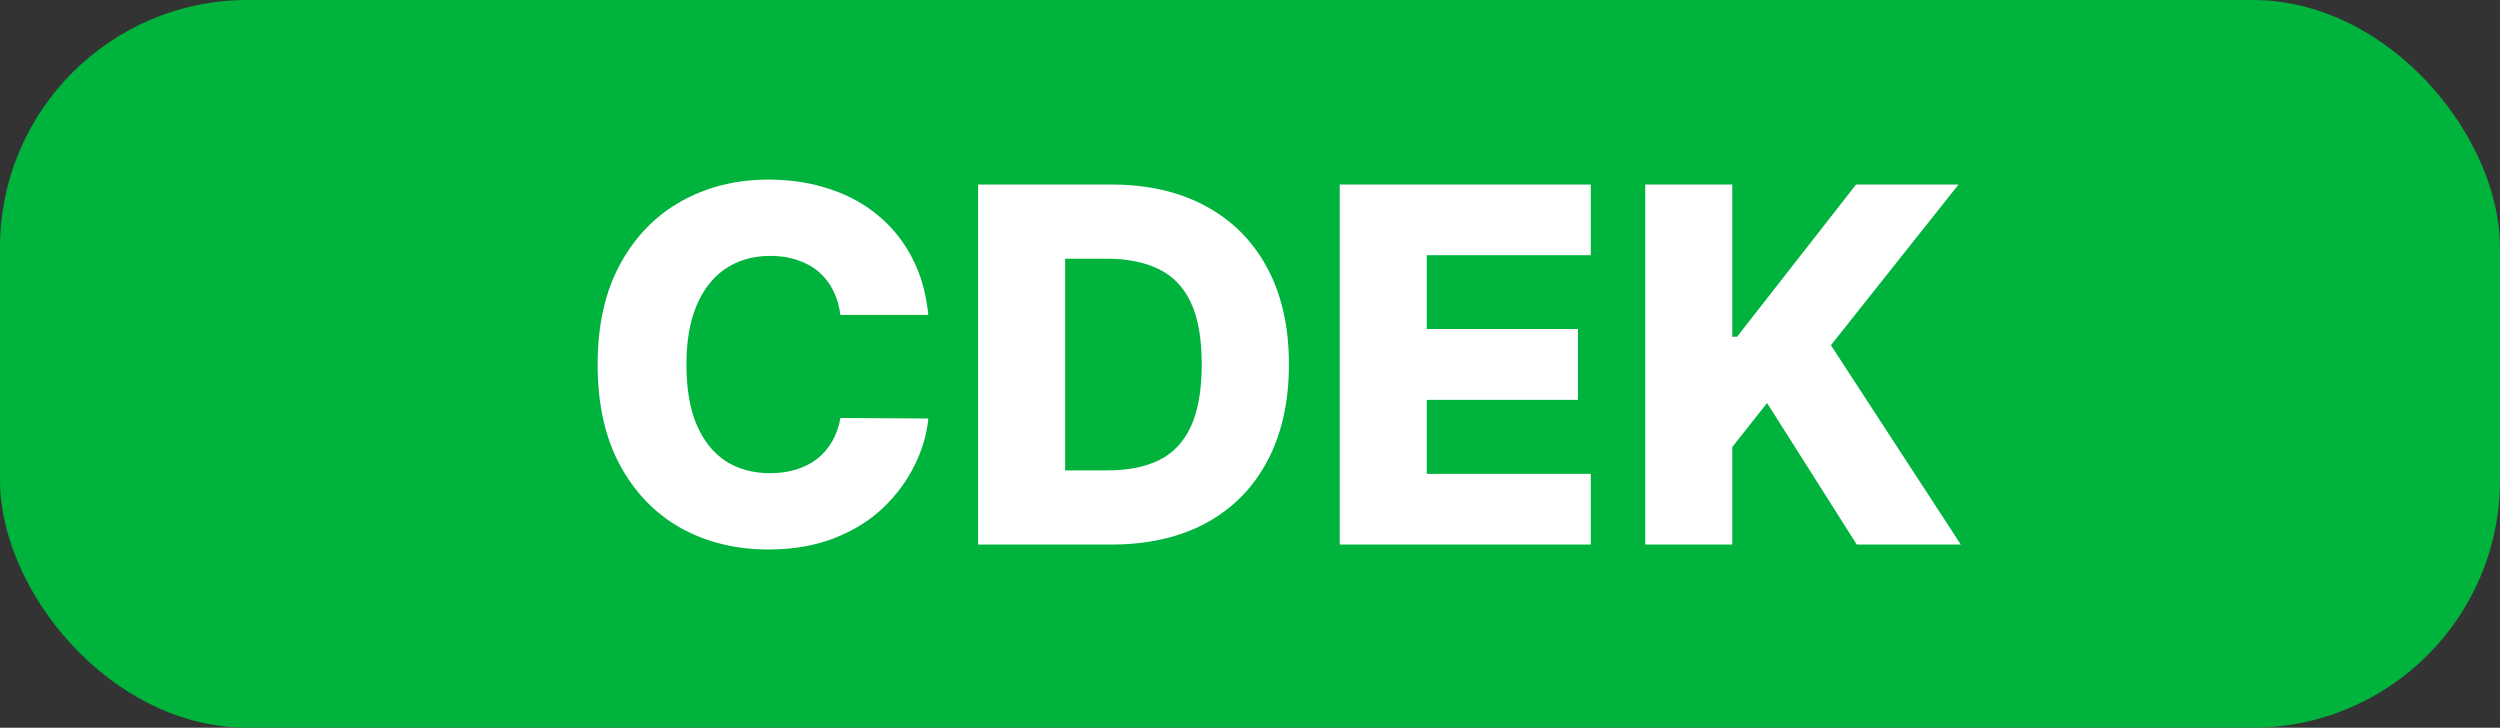 <svg width="505" height="147" viewBox="0 0 505 147" fill="none" xmlns="http://www.w3.org/2000/svg">
<rect x="0" y="0" width="505" height="147" fill="#333333" stroke="none"/>
<rect width="505" height="147" rx="50" fill="#00B33C"/>
<path d="M187.52 63.622H169.764C169.527 61.799 169.042 60.154 168.308 58.686C167.574 57.218 166.604 55.964 165.396 54.922C164.189 53.88 162.757 53.087 161.099 52.543C159.466 51.974 157.655 51.69 155.666 51.69C152.139 51.69 149.097 52.554 146.54 54.283C144.007 56.011 142.054 58.508 140.68 61.776C139.331 65.043 138.656 68.996 138.656 73.636C138.656 78.466 139.343 82.514 140.716 85.781C142.113 89.025 144.066 91.475 146.575 93.132C149.108 94.766 152.103 95.582 155.56 95.582C157.501 95.582 159.265 95.334 160.851 94.837C162.461 94.34 163.869 93.617 165.077 92.671C166.308 91.7 167.314 90.528 168.095 89.155C168.9 87.758 169.456 86.184 169.764 84.432L187.52 84.538C187.212 87.758 186.277 90.93 184.714 94.055C183.176 97.18 181.057 100.033 178.358 102.614C175.659 105.17 172.368 107.206 168.486 108.722C164.627 110.237 160.2 110.994 155.205 110.994C148.623 110.994 142.728 109.55 137.52 106.662C132.335 103.75 128.24 99.512 125.233 93.949C122.226 88.385 120.723 81.615 120.723 73.636C120.723 65.635 122.25 58.852 125.304 53.288C128.358 47.725 132.489 43.499 137.697 40.611C142.906 37.722 148.741 36.278 155.205 36.278C159.608 36.278 163.68 36.894 167.42 38.125C171.161 39.332 174.452 41.108 177.293 43.452C180.134 45.772 182.442 48.624 184.217 52.01C185.993 55.395 187.094 59.266 187.52 63.622ZM224.461 110H197.578V37.273H224.425C231.835 37.273 238.215 38.729 243.566 41.641C248.94 44.529 253.083 48.696 255.995 54.141C258.907 59.562 260.363 66.049 260.363 73.601C260.363 81.177 258.907 87.687 255.995 93.132C253.106 98.577 248.975 102.756 243.601 105.668C238.227 108.556 231.847 110 224.461 110ZM215.157 95.014H223.786C227.858 95.014 231.302 94.328 234.12 92.954C236.961 91.558 239.103 89.297 240.547 86.172C242.015 83.023 242.749 78.833 242.749 73.601C242.749 68.369 242.015 64.202 240.547 61.101C239.079 57.976 236.913 55.727 234.049 54.354C231.208 52.957 227.704 52.258 223.537 52.258H215.157V95.014ZM270.625 110V37.273H321.336V51.548H288.203V66.463H318.743V80.774H288.203V95.724H321.336V110H270.625ZM332.344 110V37.273H349.922V68.026H350.881L374.922 37.273H395.625L369.844 69.73L396.087 110H375.064L356.953 81.413L349.922 90.291V110H332.344Z" fill="white"/>
</svg>

